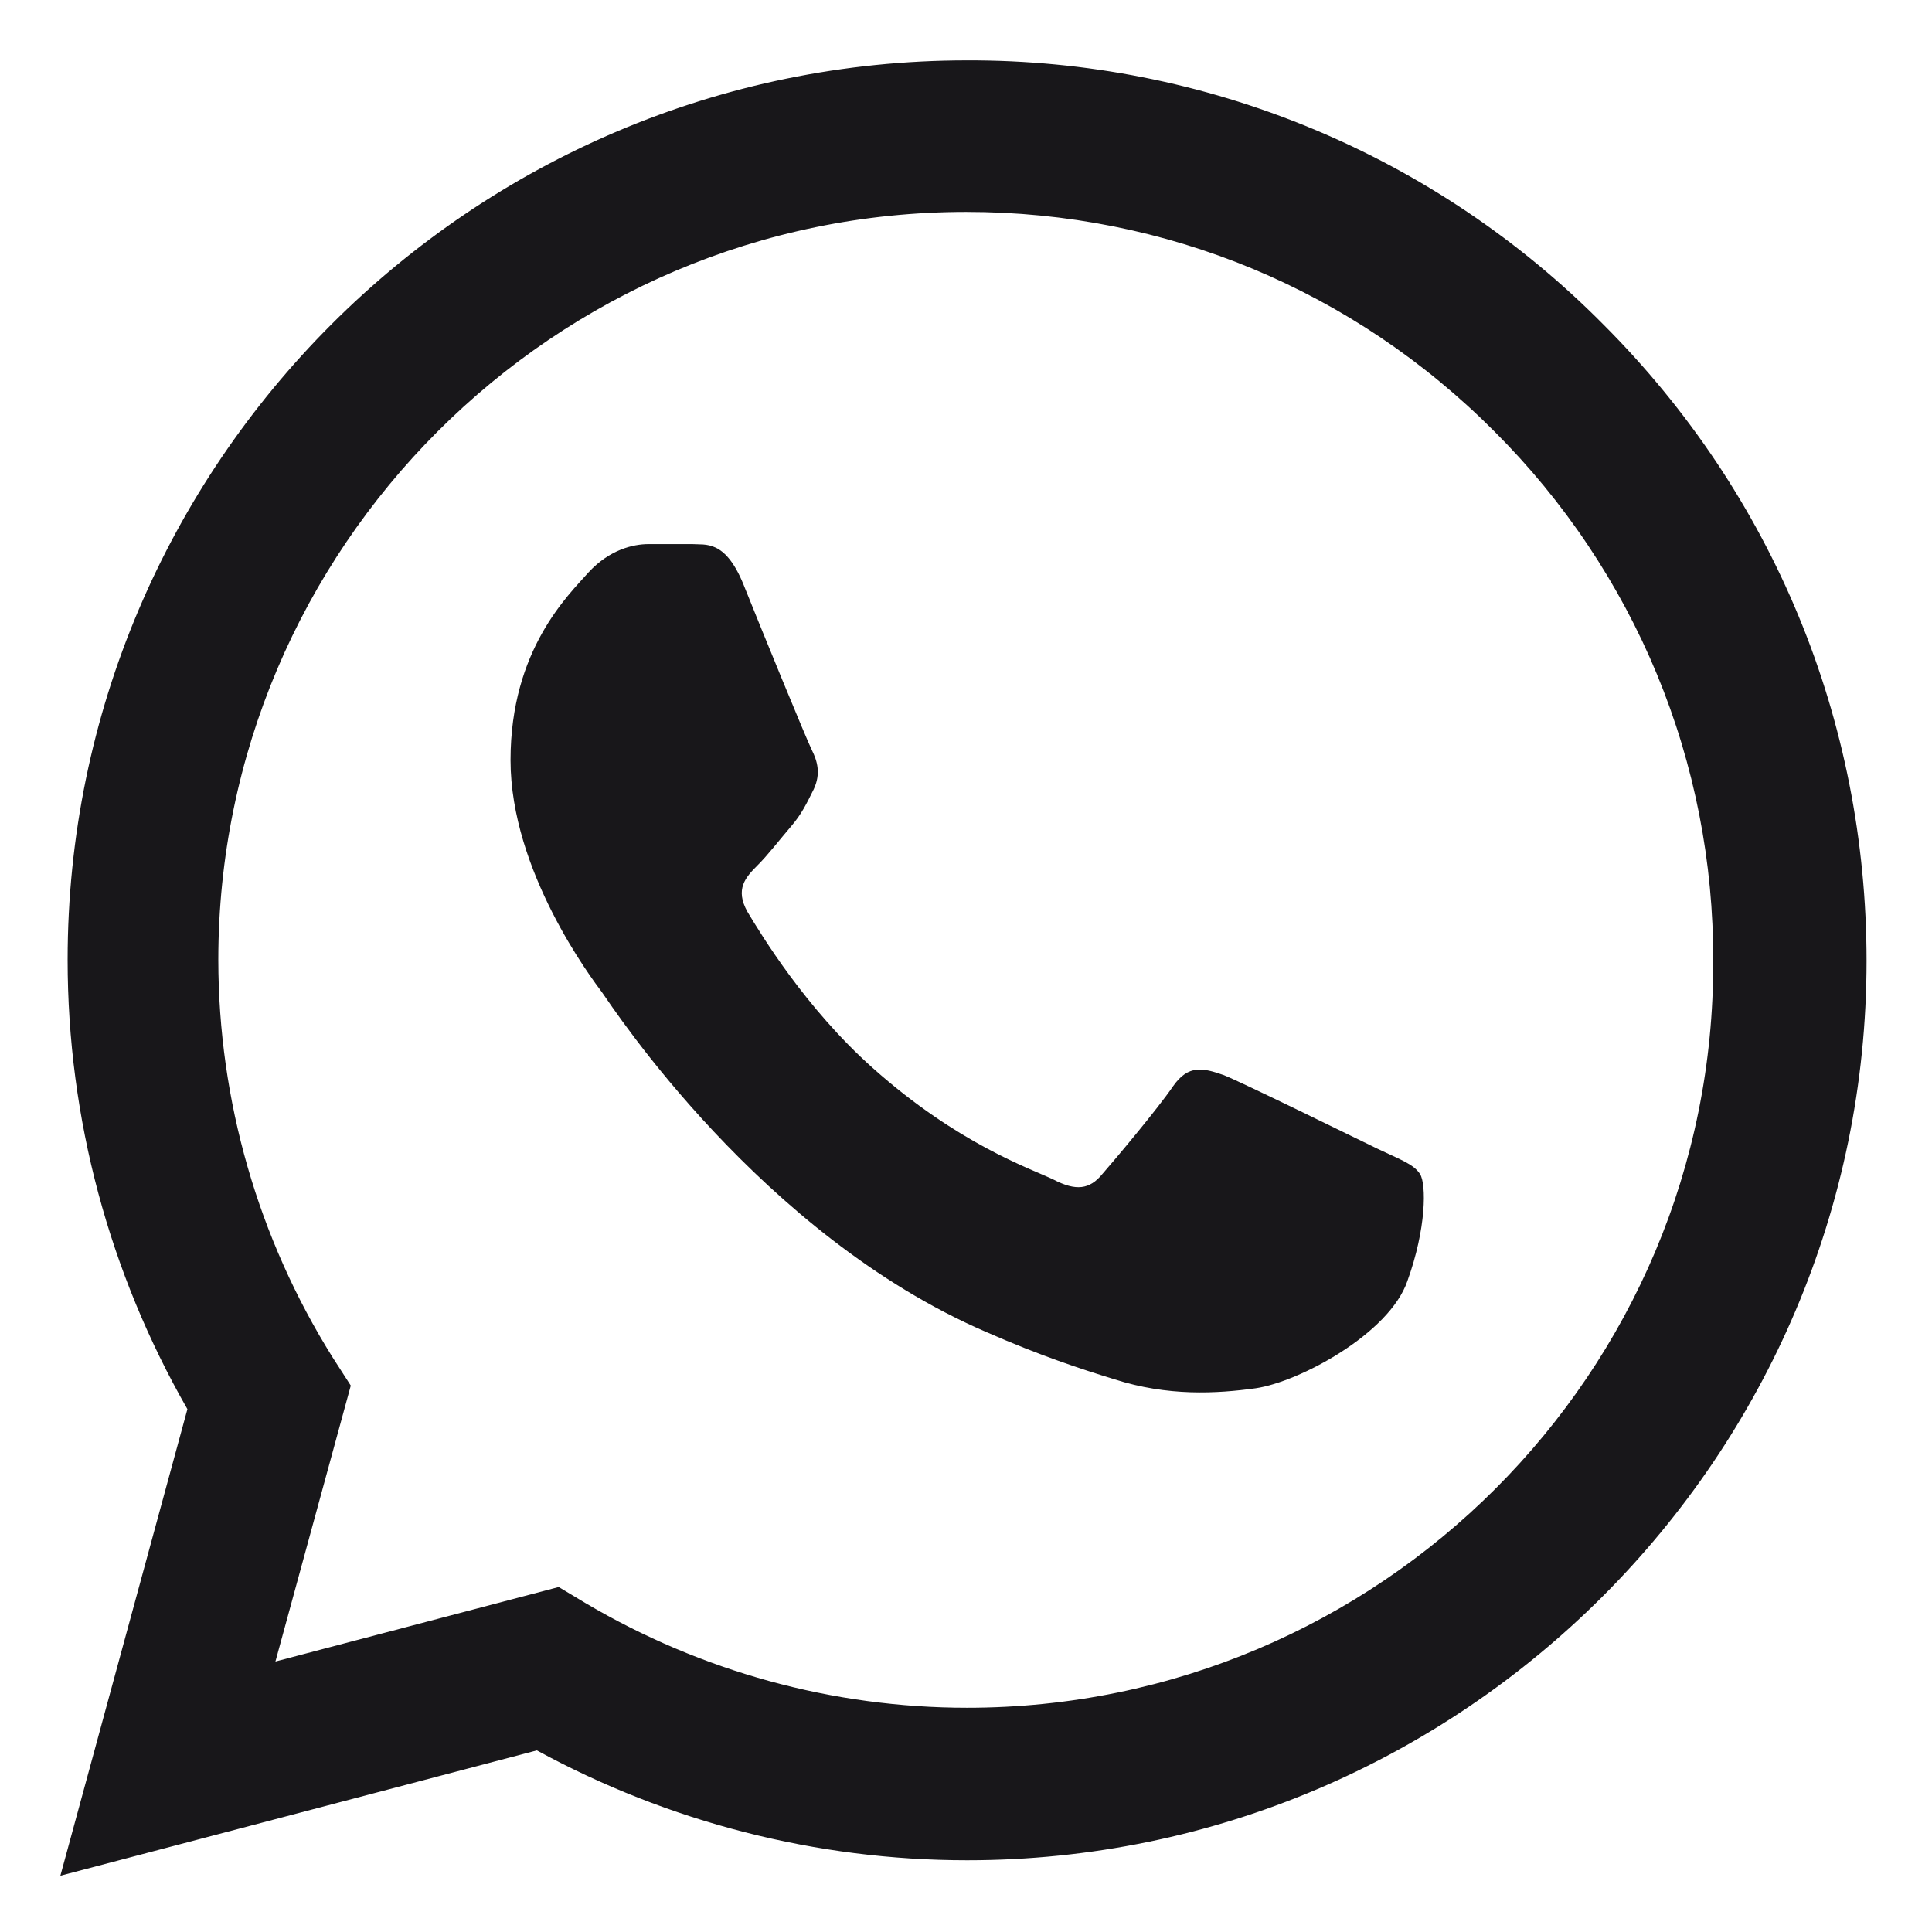 <svg width="16" height="16" viewBox="0 0 16 16" fill="none" xmlns="http://www.w3.org/2000/svg">
<path d="M13.278 2.687C12.589 1.991 11.768 1.439 10.864 1.064C9.959 0.688 8.989 0.497 8.009 0.5C3.905 0.5 0.56 3.845 0.56 7.949C0.56 9.265 0.906 10.542 1.552 11.67L0.5 15.534L4.446 14.496C5.536 15.09 6.761 15.406 8.009 15.406C12.113 15.406 15.458 12.061 15.458 7.957C15.458 5.965 14.684 4.093 13.278 2.687ZM8.009 14.143C6.897 14.143 5.807 13.842 4.852 13.278L4.627 13.143L2.281 13.76L2.905 11.475L2.755 11.242C2.137 10.255 1.809 9.114 1.808 7.949C1.808 4.537 4.589 1.755 8.002 1.755C9.655 1.755 11.211 2.402 12.377 3.574C12.953 4.149 13.411 4.832 13.722 5.584C14.033 6.336 14.191 7.143 14.188 7.957C14.203 11.369 11.422 14.143 8.009 14.143ZM11.407 9.513C11.219 9.422 10.302 8.971 10.136 8.904C9.964 8.844 9.843 8.814 9.716 8.994C9.588 9.182 9.234 9.603 9.129 9.723C9.024 9.851 8.911 9.866 8.723 9.768C8.535 9.678 7.934 9.475 7.227 8.844C6.671 8.348 6.303 7.739 6.19 7.551C6.085 7.363 6.175 7.265 6.273 7.167C6.356 7.085 6.461 6.949 6.551 6.844C6.641 6.739 6.679 6.656 6.739 6.536C6.799 6.408 6.769 6.303 6.724 6.213C6.679 6.123 6.303 5.206 6.153 4.83C6.002 4.469 5.844 4.514 5.732 4.506H5.371C5.243 4.506 5.048 4.552 4.875 4.739C4.709 4.927 4.228 5.378 4.228 6.295C4.228 7.213 4.897 8.099 4.987 8.22C5.078 8.348 6.303 10.227 8.167 11.031C8.611 11.226 8.956 11.339 9.227 11.422C9.67 11.565 10.076 11.542 10.4 11.497C10.76 11.444 11.505 11.046 11.655 10.61C11.813 10.174 11.813 9.806 11.76 9.723C11.707 9.64 11.595 9.603 11.407 9.513Z" fill="#18171A"/>
</svg>
